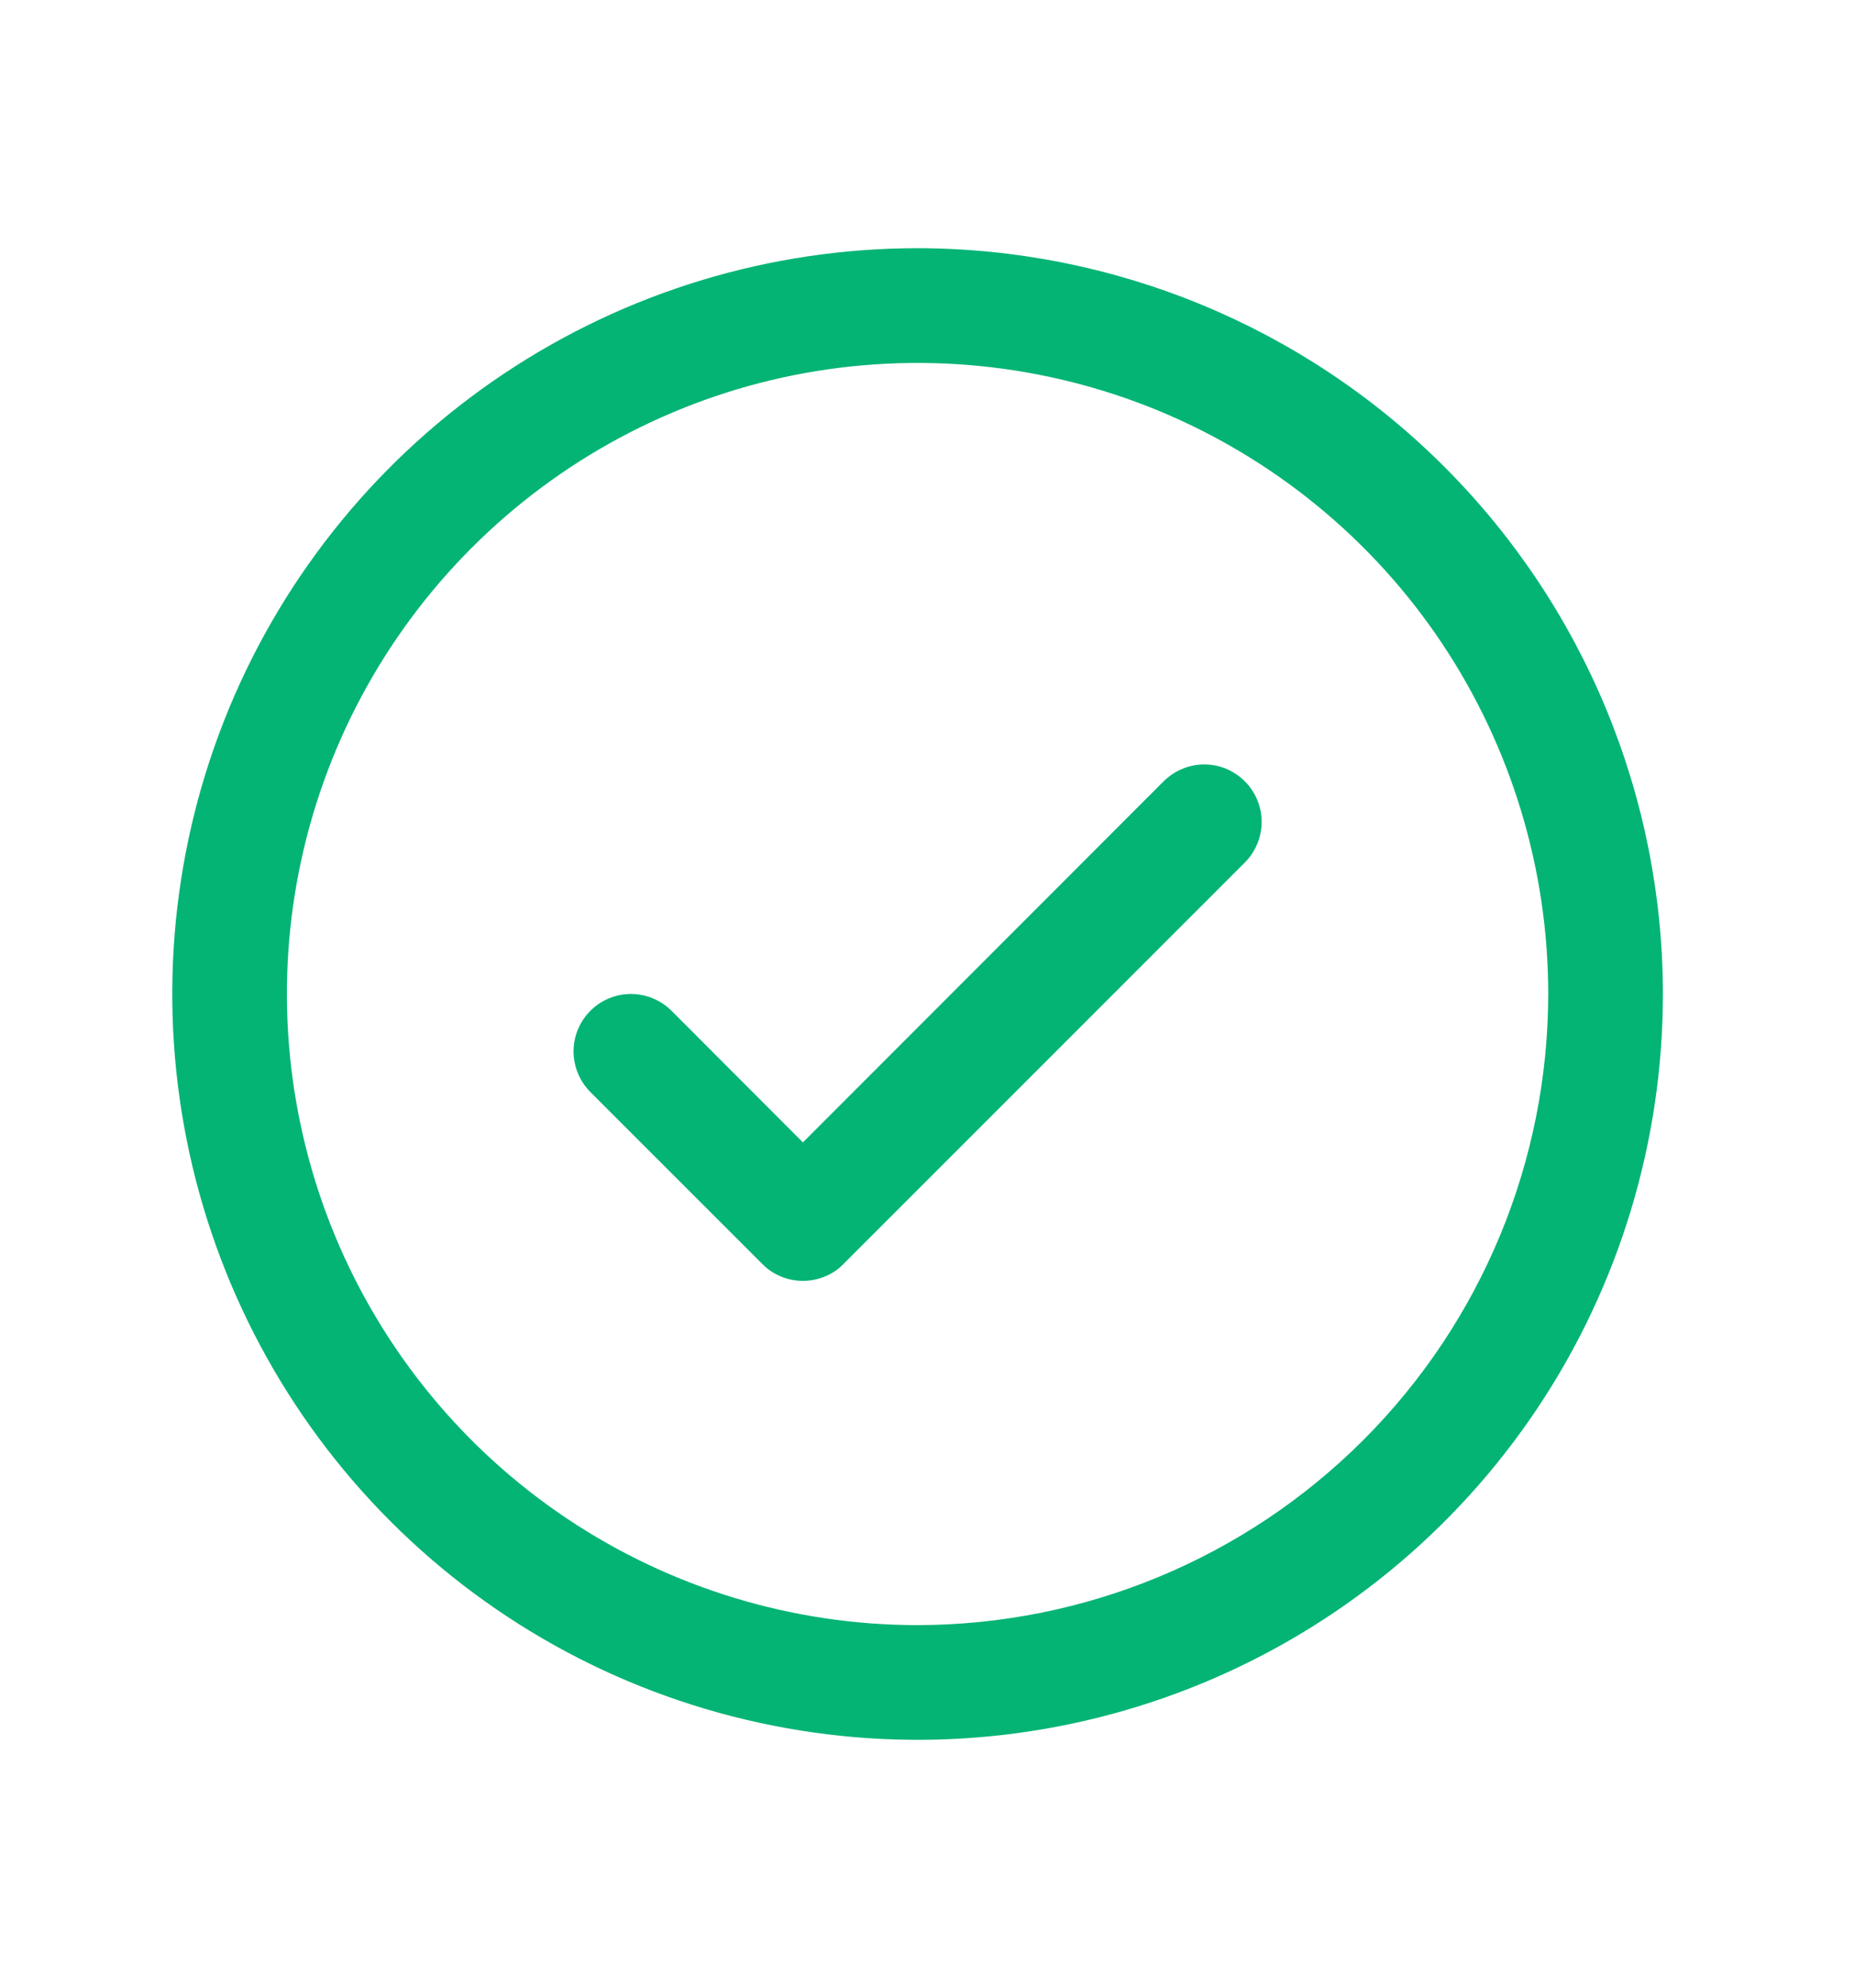 <svg width="14" height="15" viewBox="0 0 14 15" fill="none" xmlns="http://www.w3.org/2000/svg">
<path d="M9.4 5.896C9.44 5.936 9.472 5.984 9.494 6.037C9.516 6.089 9.527 6.146 9.527 6.202C9.527 6.259 9.516 6.316 9.494 6.368C9.472 6.421 9.44 6.469 9.4 6.509L6.369 9.539C6.329 9.58 6.282 9.612 6.229 9.633C6.176 9.655 6.12 9.666 6.063 9.666C6.006 9.666 5.95 9.655 5.897 9.633C5.845 9.612 5.797 9.58 5.757 9.539L4.458 8.241C4.377 8.159 4.331 8.049 4.331 7.934C4.331 7.819 4.377 7.709 4.458 7.628C4.539 7.547 4.649 7.501 4.764 7.501C4.879 7.501 4.989 7.547 5.071 7.628L6.063 8.621L8.787 5.896C8.828 5.856 8.875 5.824 8.928 5.802C8.981 5.78 9.037 5.769 9.094 5.769C9.151 5.769 9.207 5.78 9.26 5.802C9.312 5.824 9.36 5.856 9.4 5.896ZM12.557 7.501C12.557 8.614 12.227 9.703 11.609 10.628C10.99 11.554 10.111 12.275 9.083 12.701C8.054 13.127 6.923 13.239 5.831 13.021C4.739 12.804 3.736 12.268 2.949 11.481C2.162 10.694 1.626 9.691 1.409 8.599C1.192 7.508 1.303 6.376 1.729 5.347C2.155 4.319 2.877 3.44 3.802 2.822C4.728 2.203 5.816 1.873 6.929 1.873C8.421 1.875 9.852 2.468 10.907 3.523C11.962 4.578 12.556 6.009 12.557 7.501ZM11.691 7.501C11.691 6.559 11.412 5.639 10.889 4.855C10.366 4.072 9.622 3.462 8.752 3.101C7.881 2.741 6.924 2.647 6 2.83C5.076 3.014 4.228 3.468 3.562 4.134C2.896 4.8 2.442 5.648 2.258 6.572C2.074 7.496 2.169 8.454 2.529 9.324C2.89 10.194 3.5 10.938 4.283 11.461C5.066 11.984 5.987 12.264 6.929 12.264C8.192 12.262 9.402 11.76 10.295 10.867C11.188 9.974 11.69 8.764 11.691 7.501Z" fill="#04B475"/>
</svg>
